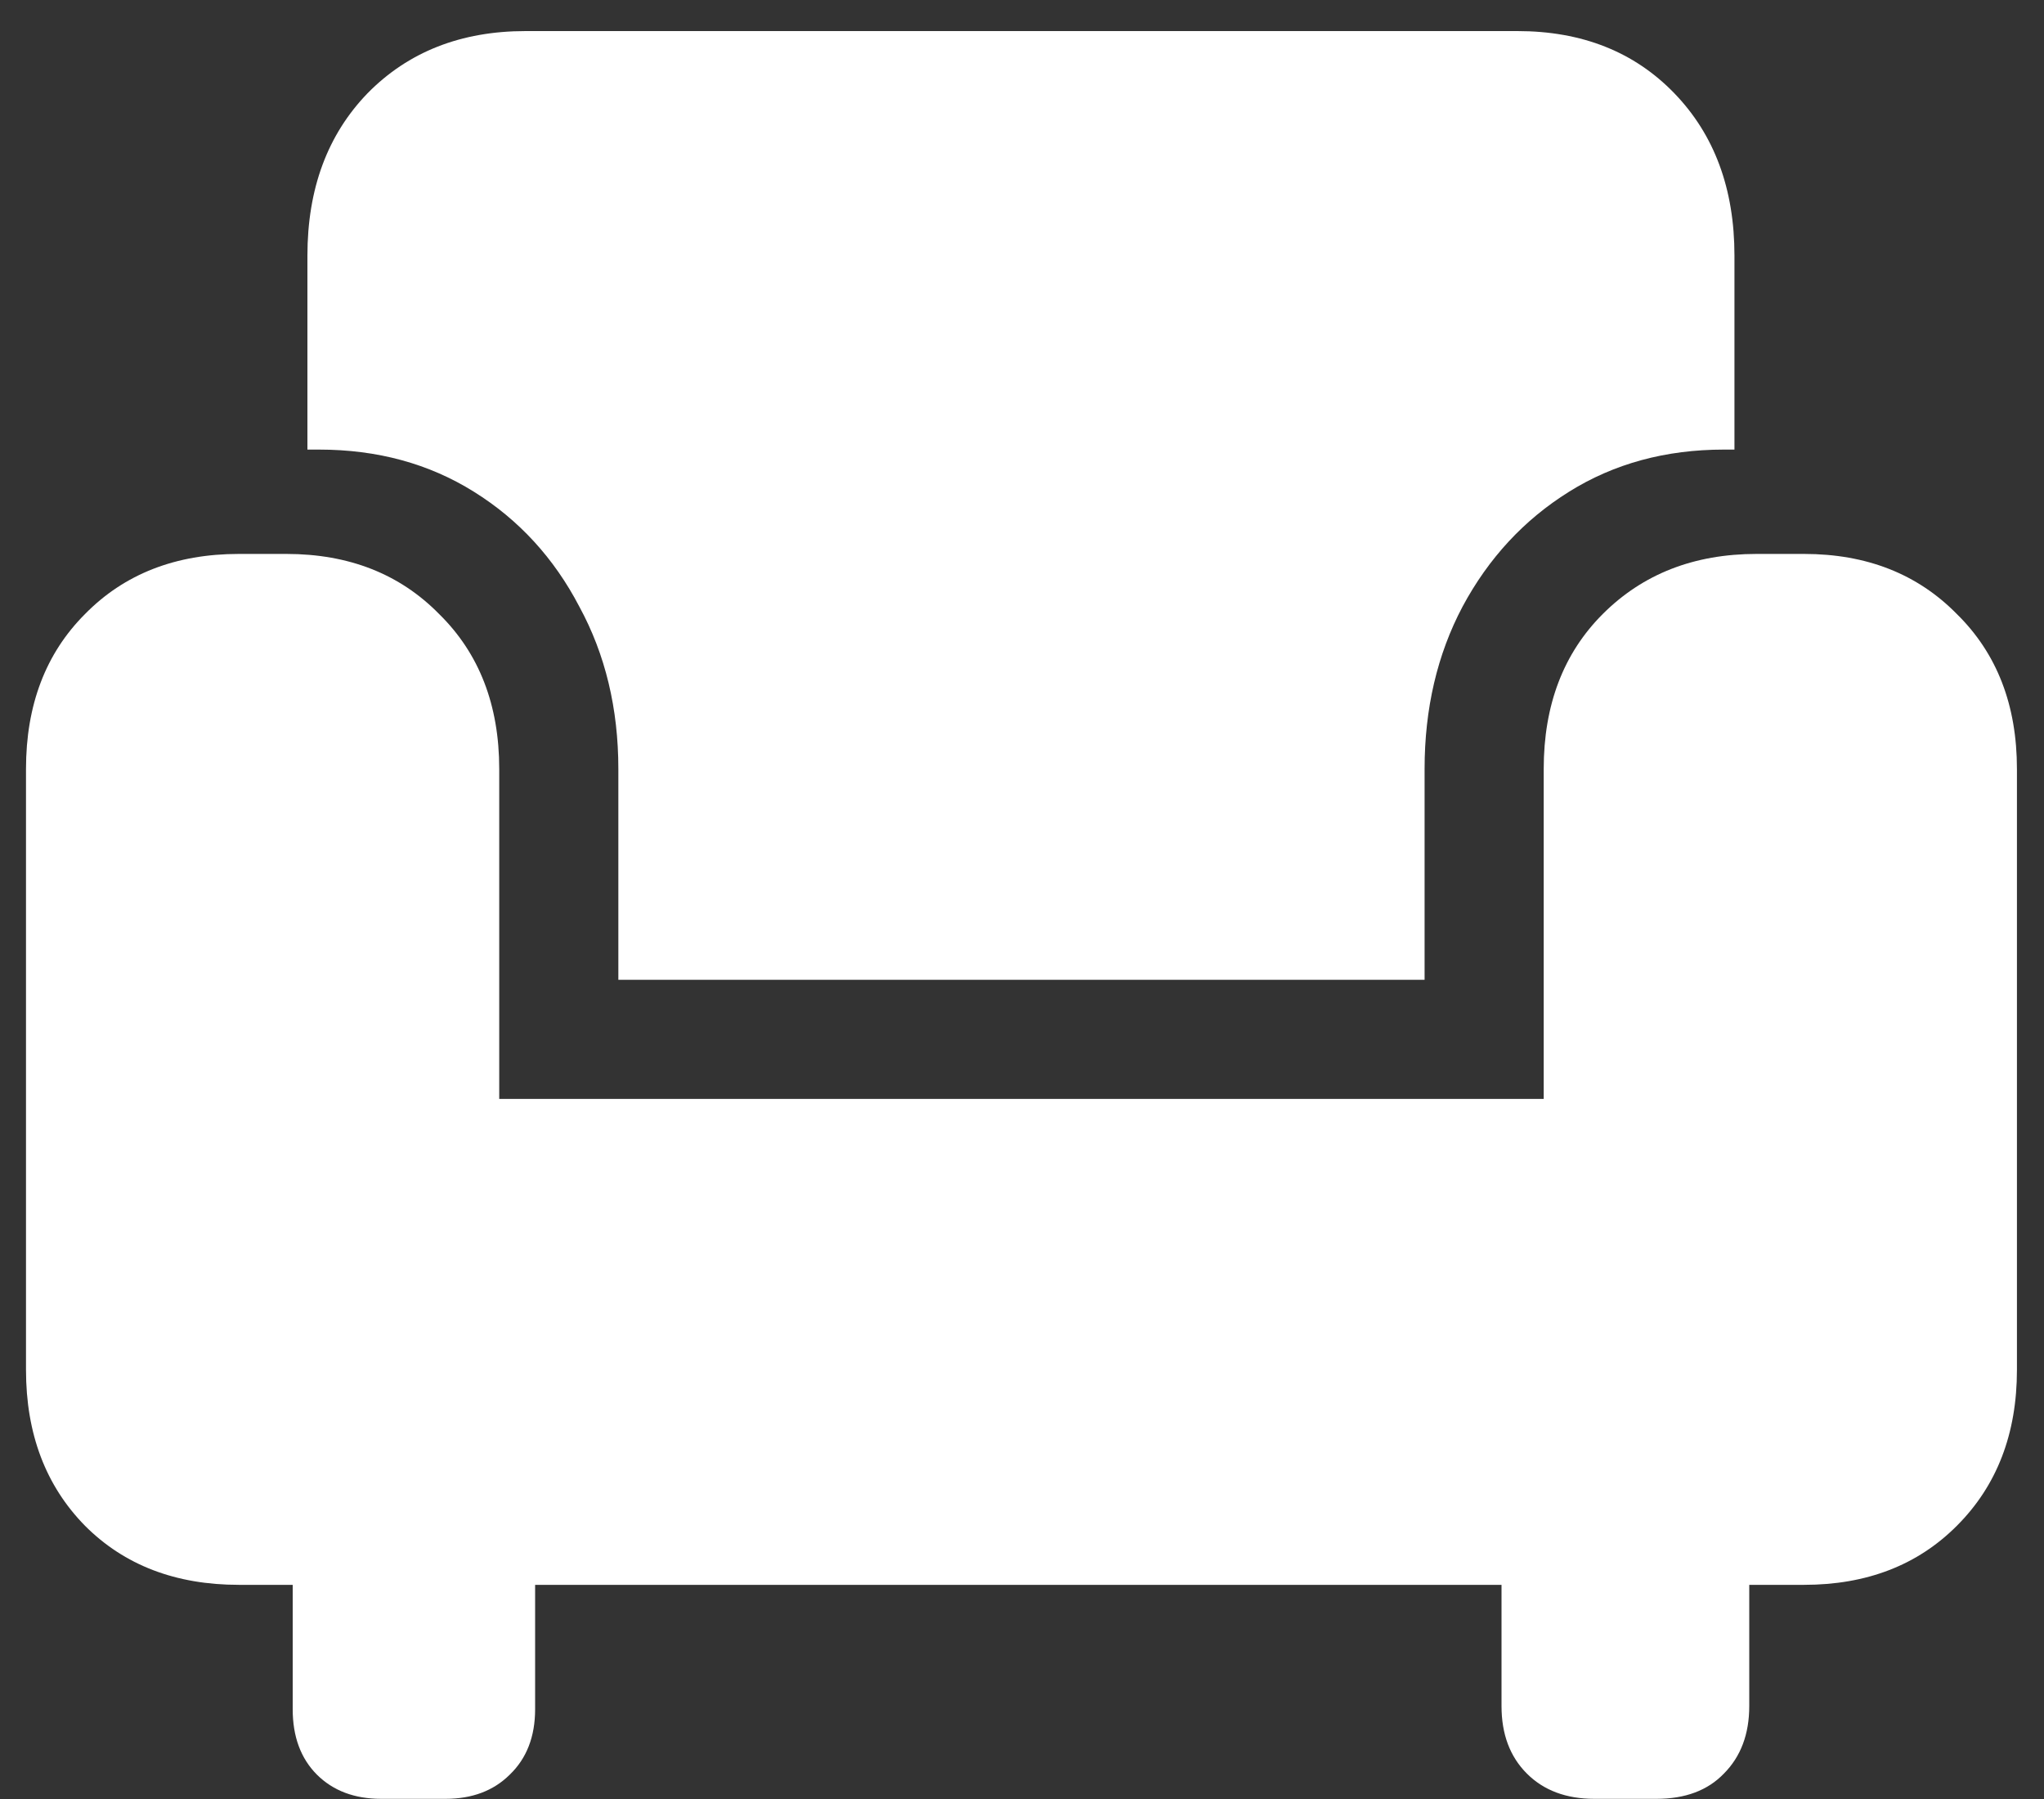 <svg width="25" height="22" viewBox="0 0 25 22" fill="none" xmlns="http://www.w3.org/2000/svg">
<rect x="0" y="0" width="25" height="22" fill="#333333" stroke="none"/>
<path d="M7.563 11.982H17.424V9.404C17.424 8.665 17.579 8.003 17.888 7.419C18.206 6.826 18.64 6.357 19.19 6.014C19.74 5.67 20.372 5.498 21.085 5.498H21.214V3.126C21.214 2.31 20.969 1.648 20.479 1.141C19.989 0.634 19.349 0.38 18.559 0.38H6.429C5.638 0.38 4.993 0.634 4.495 1.141C4.005 1.648 3.76 2.31 3.76 3.126V5.498H3.902C4.615 5.498 5.247 5.67 5.797 6.014C6.347 6.357 6.777 6.826 7.086 7.419C7.404 8.003 7.563 8.665 7.563 9.404V11.982ZM0.318 16.752C0.318 17.534 0.559 18.169 1.04 18.659C1.521 19.141 2.149 19.381 2.922 19.381H22.065C22.83 19.381 23.453 19.141 23.934 18.659C24.424 18.169 24.669 17.534 24.669 16.752V9.404C24.669 8.622 24.424 7.99 23.934 7.509C23.453 7.019 22.83 6.774 22.065 6.774H21.485C20.72 6.774 20.093 7.019 19.603 7.509C19.122 7.99 18.881 8.622 18.881 9.404V13.439H6.106V9.404C6.106 8.622 5.861 7.99 5.371 7.509C4.89 7.019 4.267 6.774 3.502 6.774H2.922C2.149 6.774 1.521 7.019 1.04 7.509C0.559 7.99 0.318 8.622 0.318 9.404V16.752ZM4.662 21.998H5.449C5.775 21.998 6.037 21.899 6.235 21.702C6.441 21.504 6.545 21.238 6.545 20.902V18.285H3.58V20.902C3.58 21.238 3.679 21.504 3.876 21.702C4.074 21.899 4.336 21.998 4.662 21.998ZM19.5 21.998H20.26C20.613 21.998 20.887 21.895 21.085 21.689C21.291 21.482 21.395 21.207 21.395 20.864V18.221H18.365V20.864C18.365 21.207 18.468 21.482 18.675 21.689C18.881 21.895 19.156 21.998 19.5 21.998Z" fill="white"/>
</svg>
